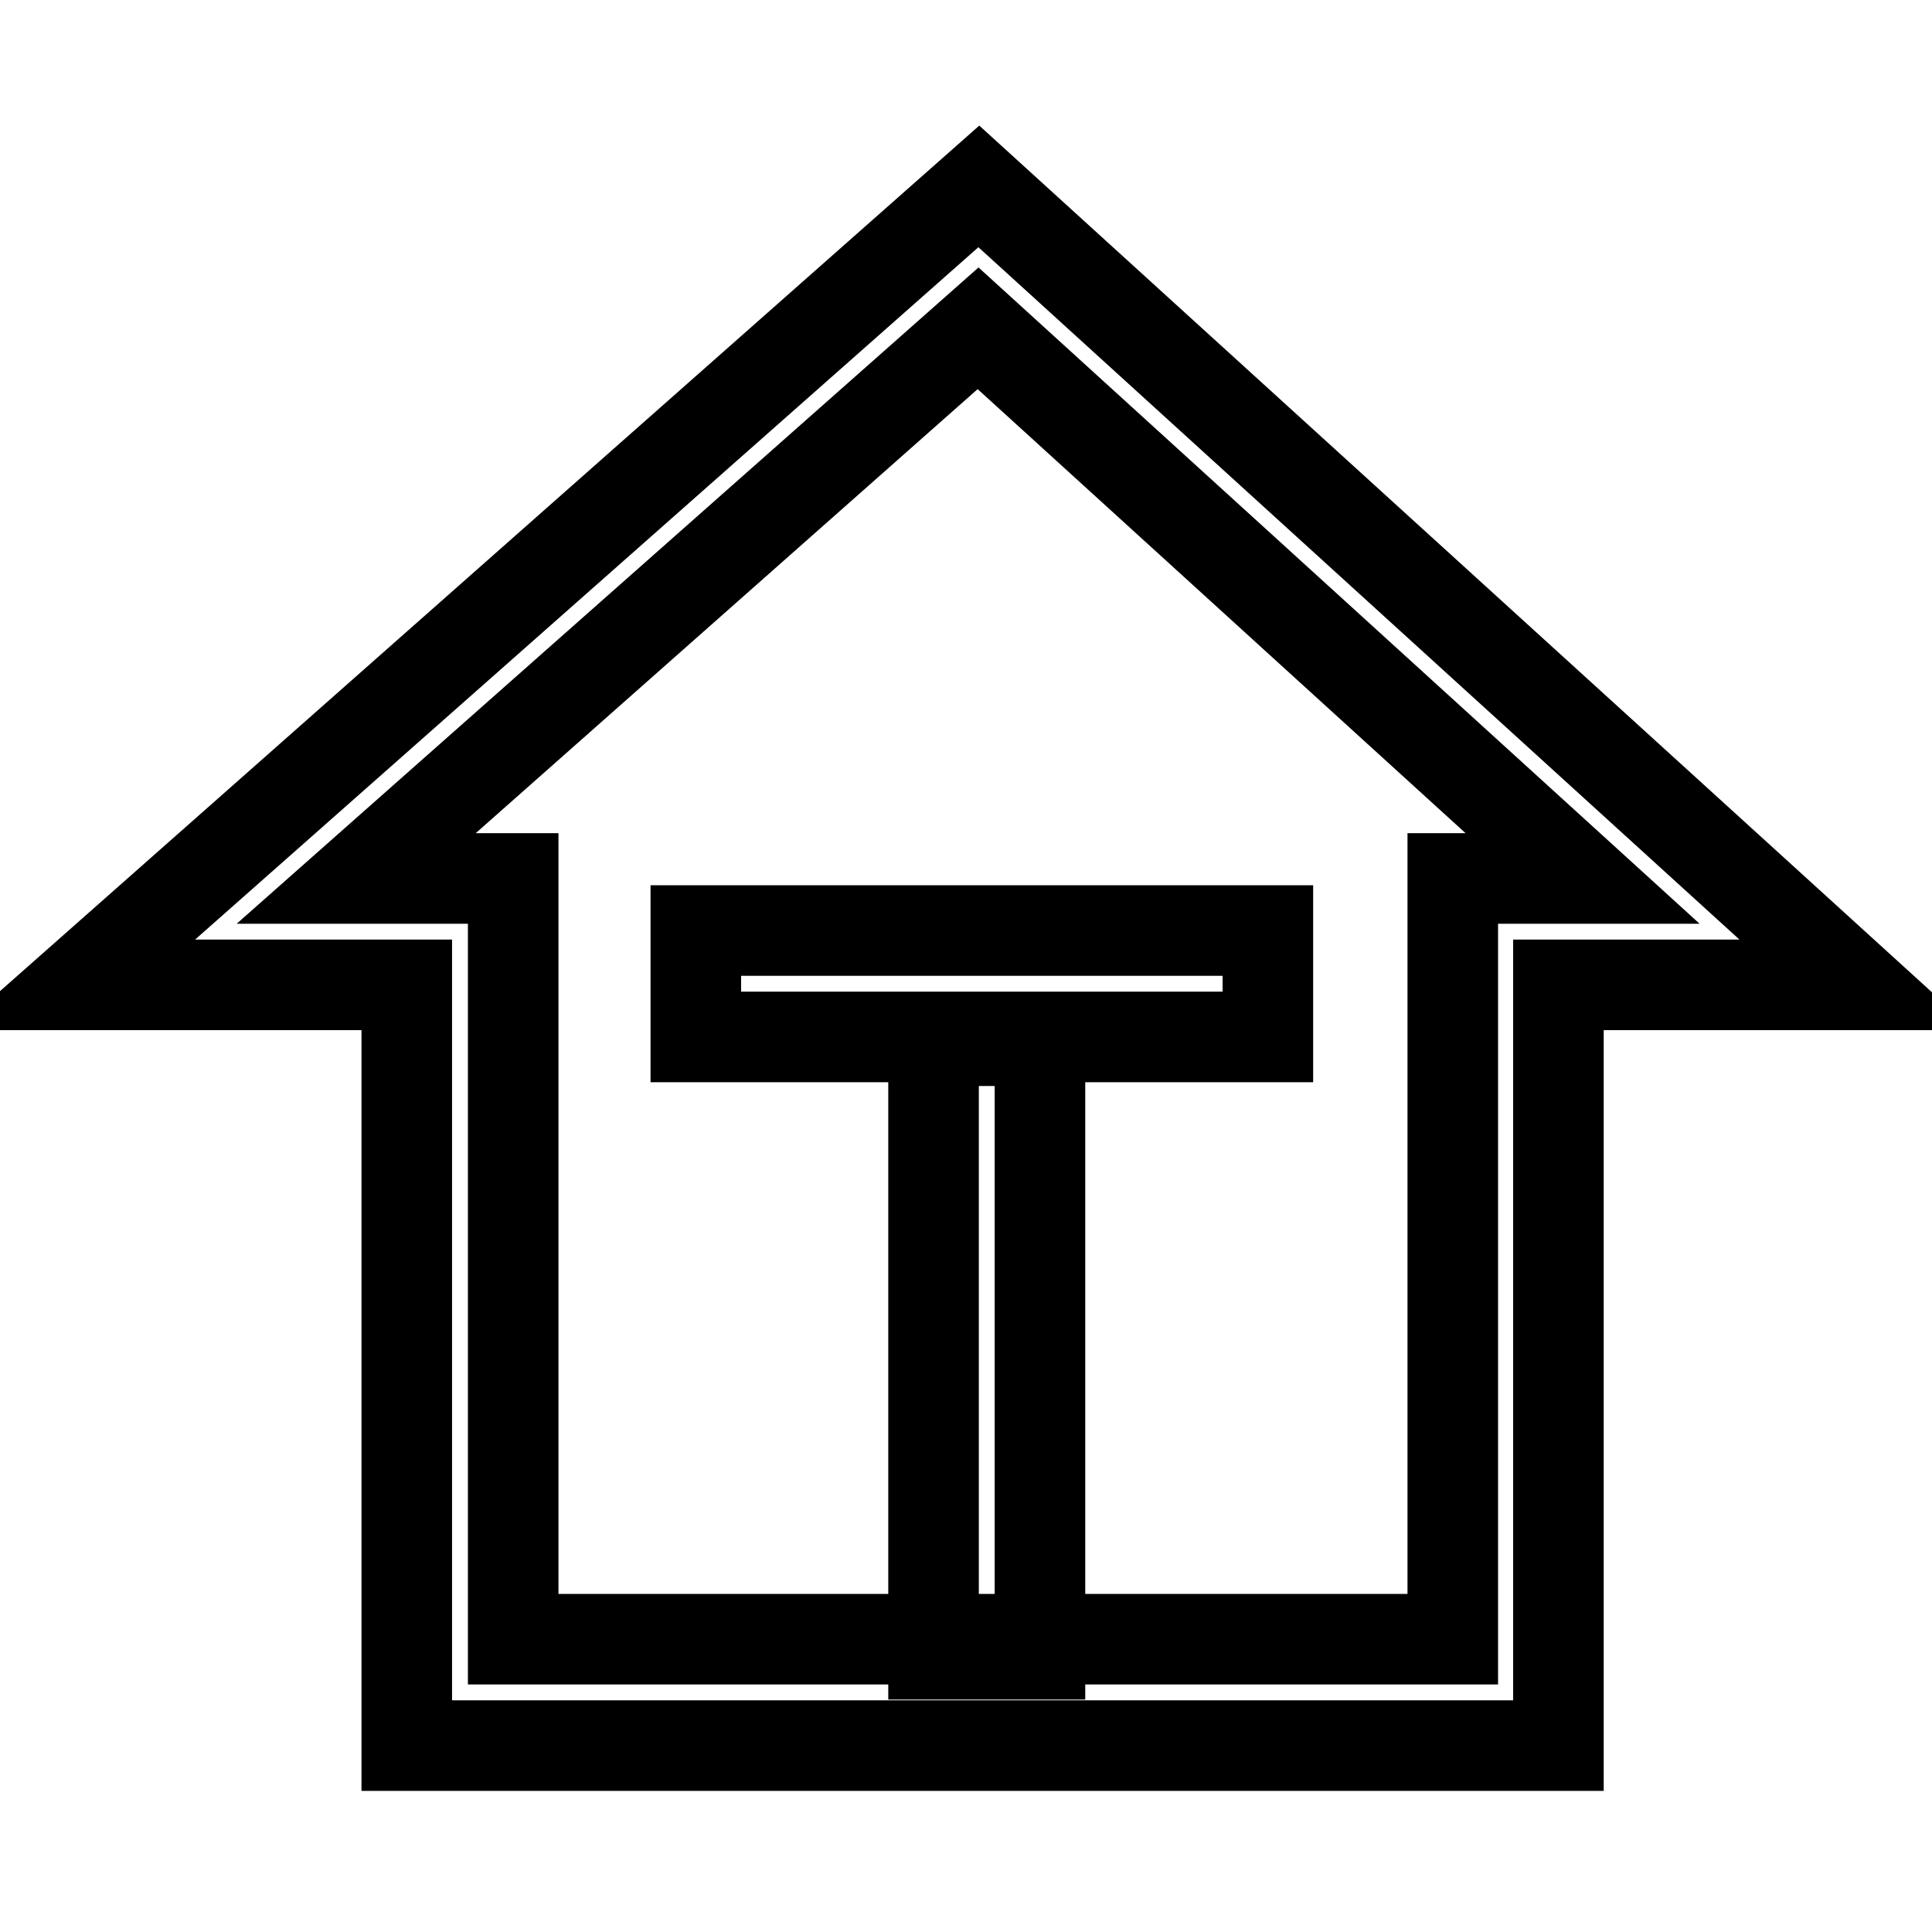 <?xml version="1.0" encoding="utf-8"?>
<!-- Svg Vector Icons : http://www.onlinewebfonts.com/icon -->
<!DOCTYPE svg PUBLIC "-//W3C//DTD SVG 1.1//EN" "http://www.w3.org/Graphics/SVG/1.1/DTD/svg11.dtd">
<svg version="1.1" xmlns="http://www.w3.org/2000/svg" xmlns:xlink="http://www.w3.org/1999/xlink" x="0px" y="0px" viewBox="0 0 256 256" enable-background="new 0 0 256 256" xml:space="preserve">
<g> <path stroke-width="12" fill-opacity="0" stroke="#000000"  d="M206.5,231.3H53.9l0-100.8H10L129.7,24.7L246,130.5h-39.5L206.5,231.3z M68,217.2h124.5l0-100.8h17.2 l-80.1-72.9l-82.4,72.9H68V217.2z"/> <path stroke-width="12" fill-opacity="0" stroke="#000000"  d="M92.2,123.3H168v14.1H92.2V123.3z M123.7,137.9h14.1v81.3h-14.1V137.9z"/></g>
</svg>